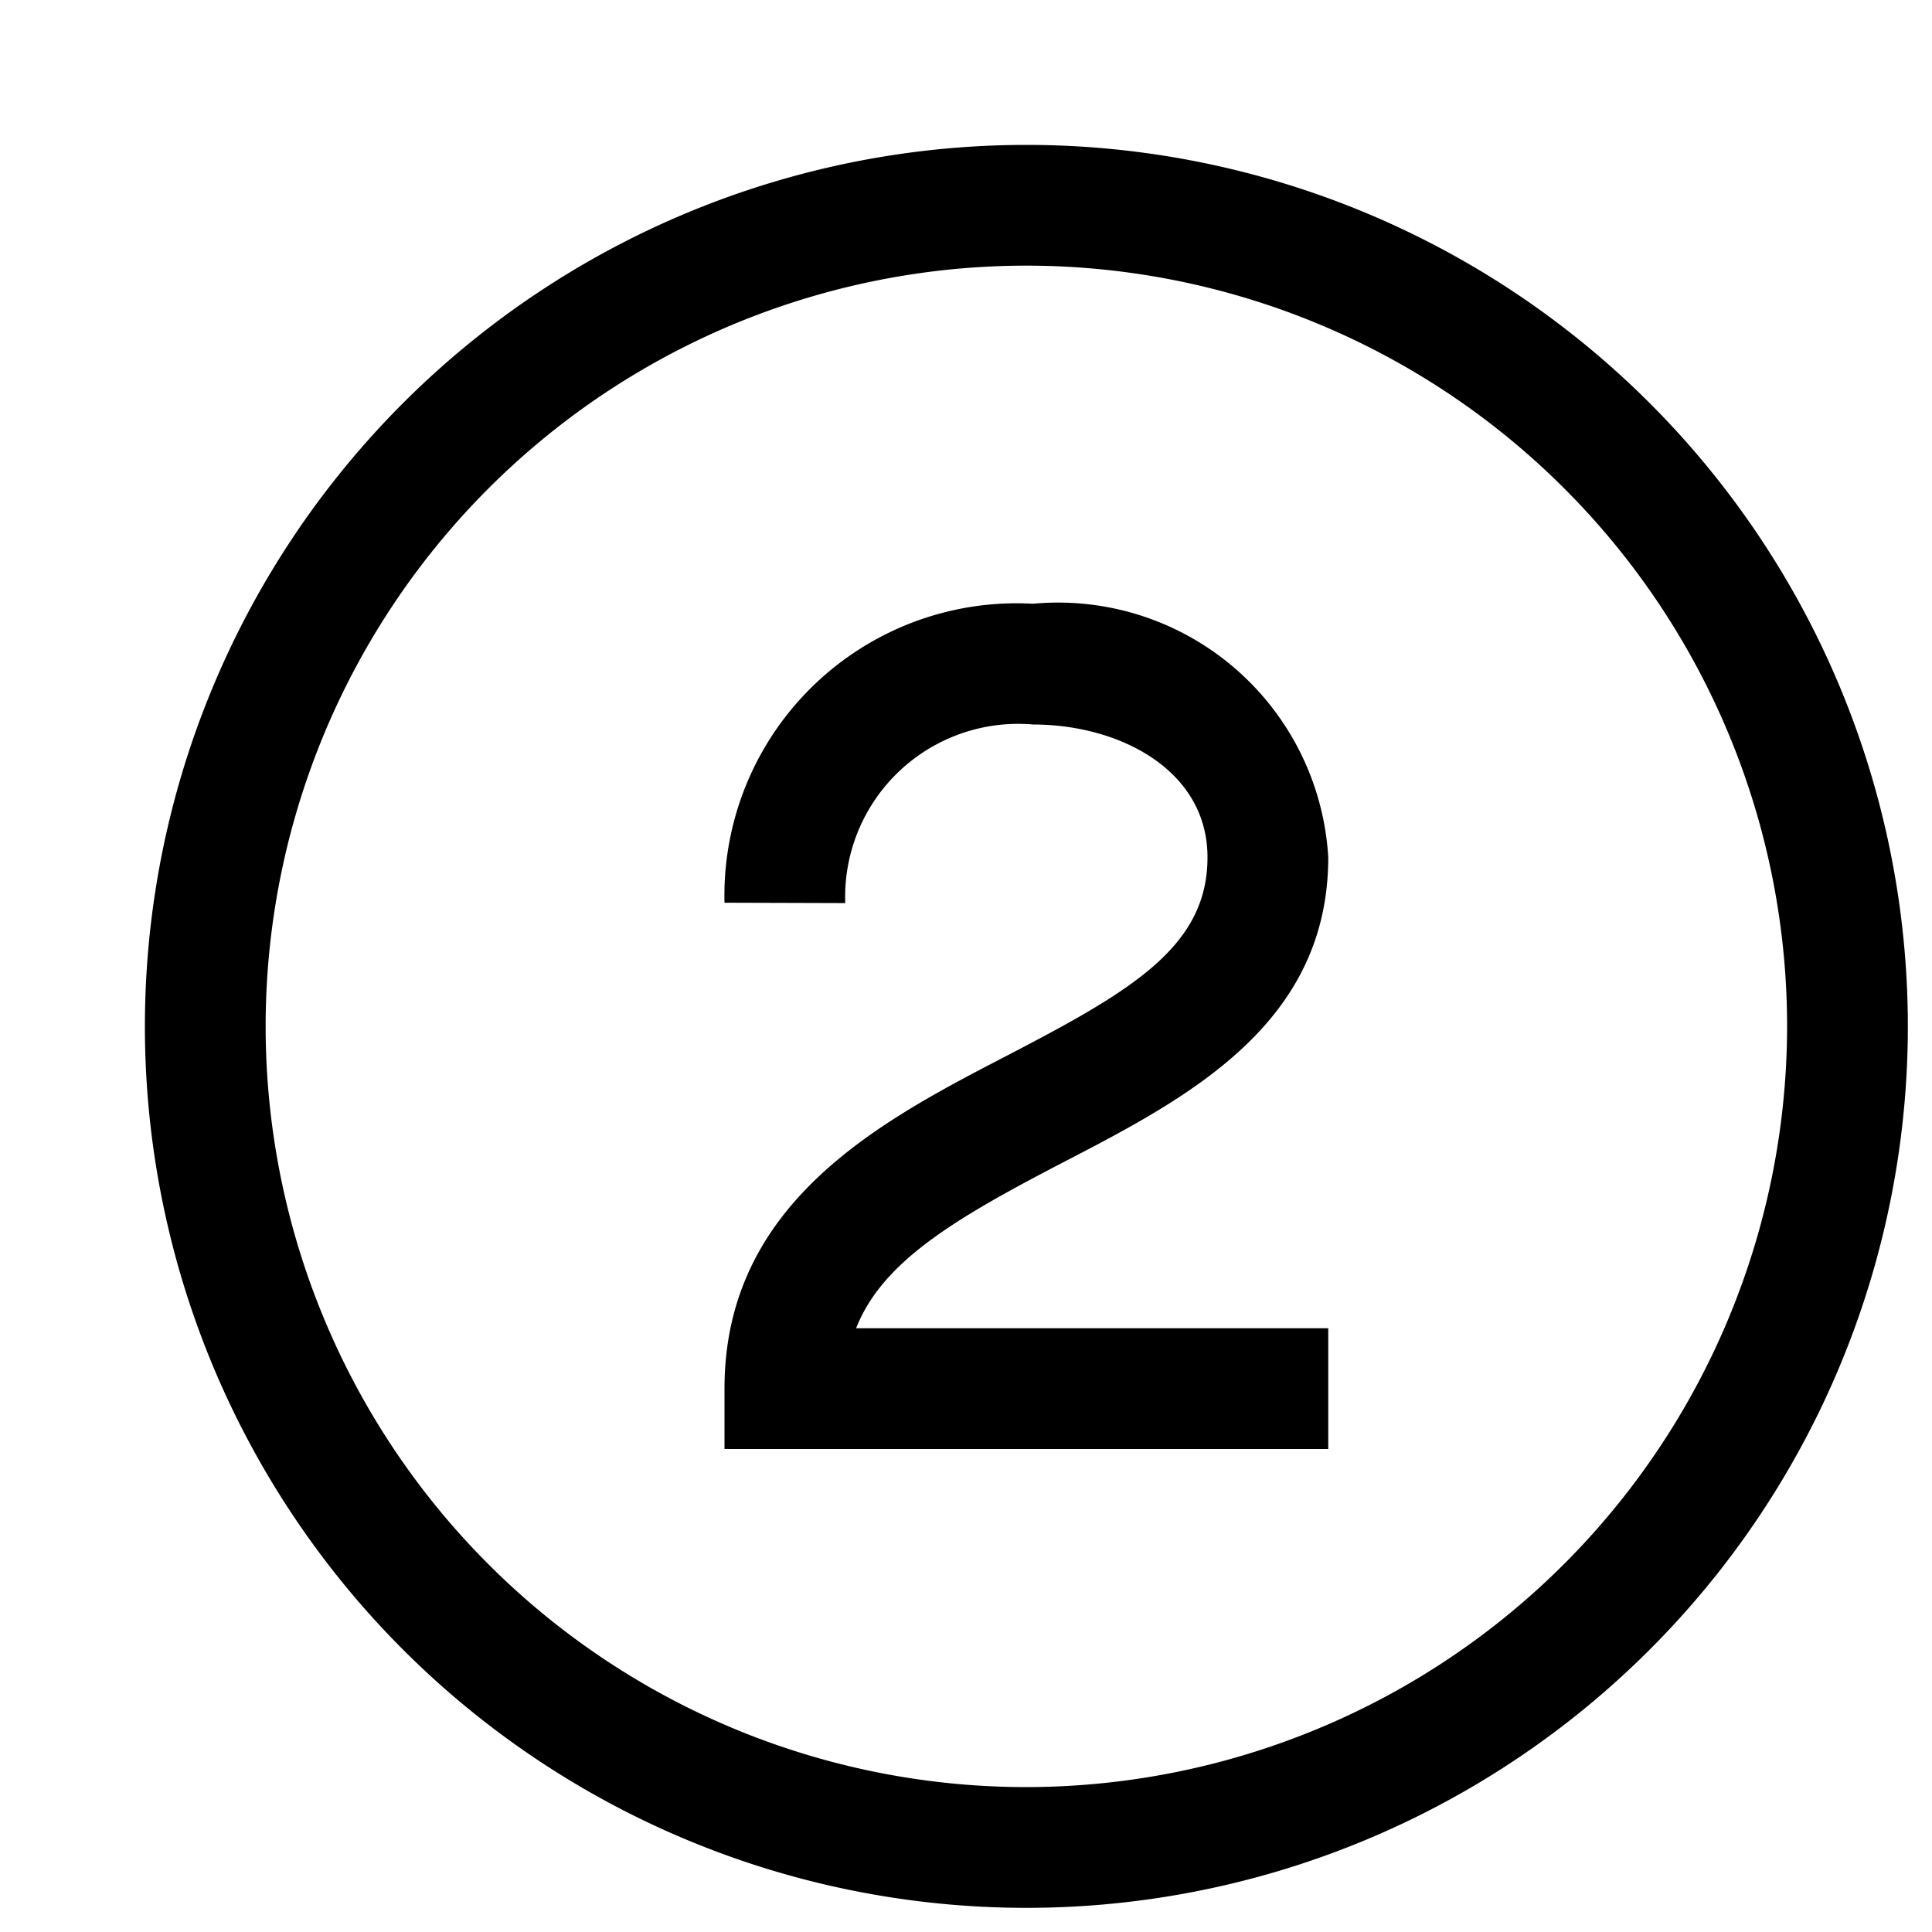 <svg xmlns="http://www.w3.org/2000/svg" viewBox="0 0 16 16"><path d="M8.5 1.2a7.3 7.3 0 1 0 7.3 7.3 7.3 7.3 0 0 0-7.3-7.3zm0 13.6a6.3 6.3 0 1 1 6.3-6.3 6.307 6.307 0 0 1-6.3 6.3zM11 12H6v-.5c0-1.543 1.295-2.216 2.336-2.756C9.368 8.208 10 7.842 10 7.1 10 6.378 9.273 6 8.555 6A1.433 1.433 0 0 0 7 7.479l-1-.003A2.42 2.42 0 0 1 8.555 5 2.241 2.241 0 0 1 11 7.1c0 1.387-1.17 1.995-2.203 2.53-.88.458-1.489.814-1.707 1.37H11z"/><path fill="none" d="M0 0h16v16H0z"/></svg>